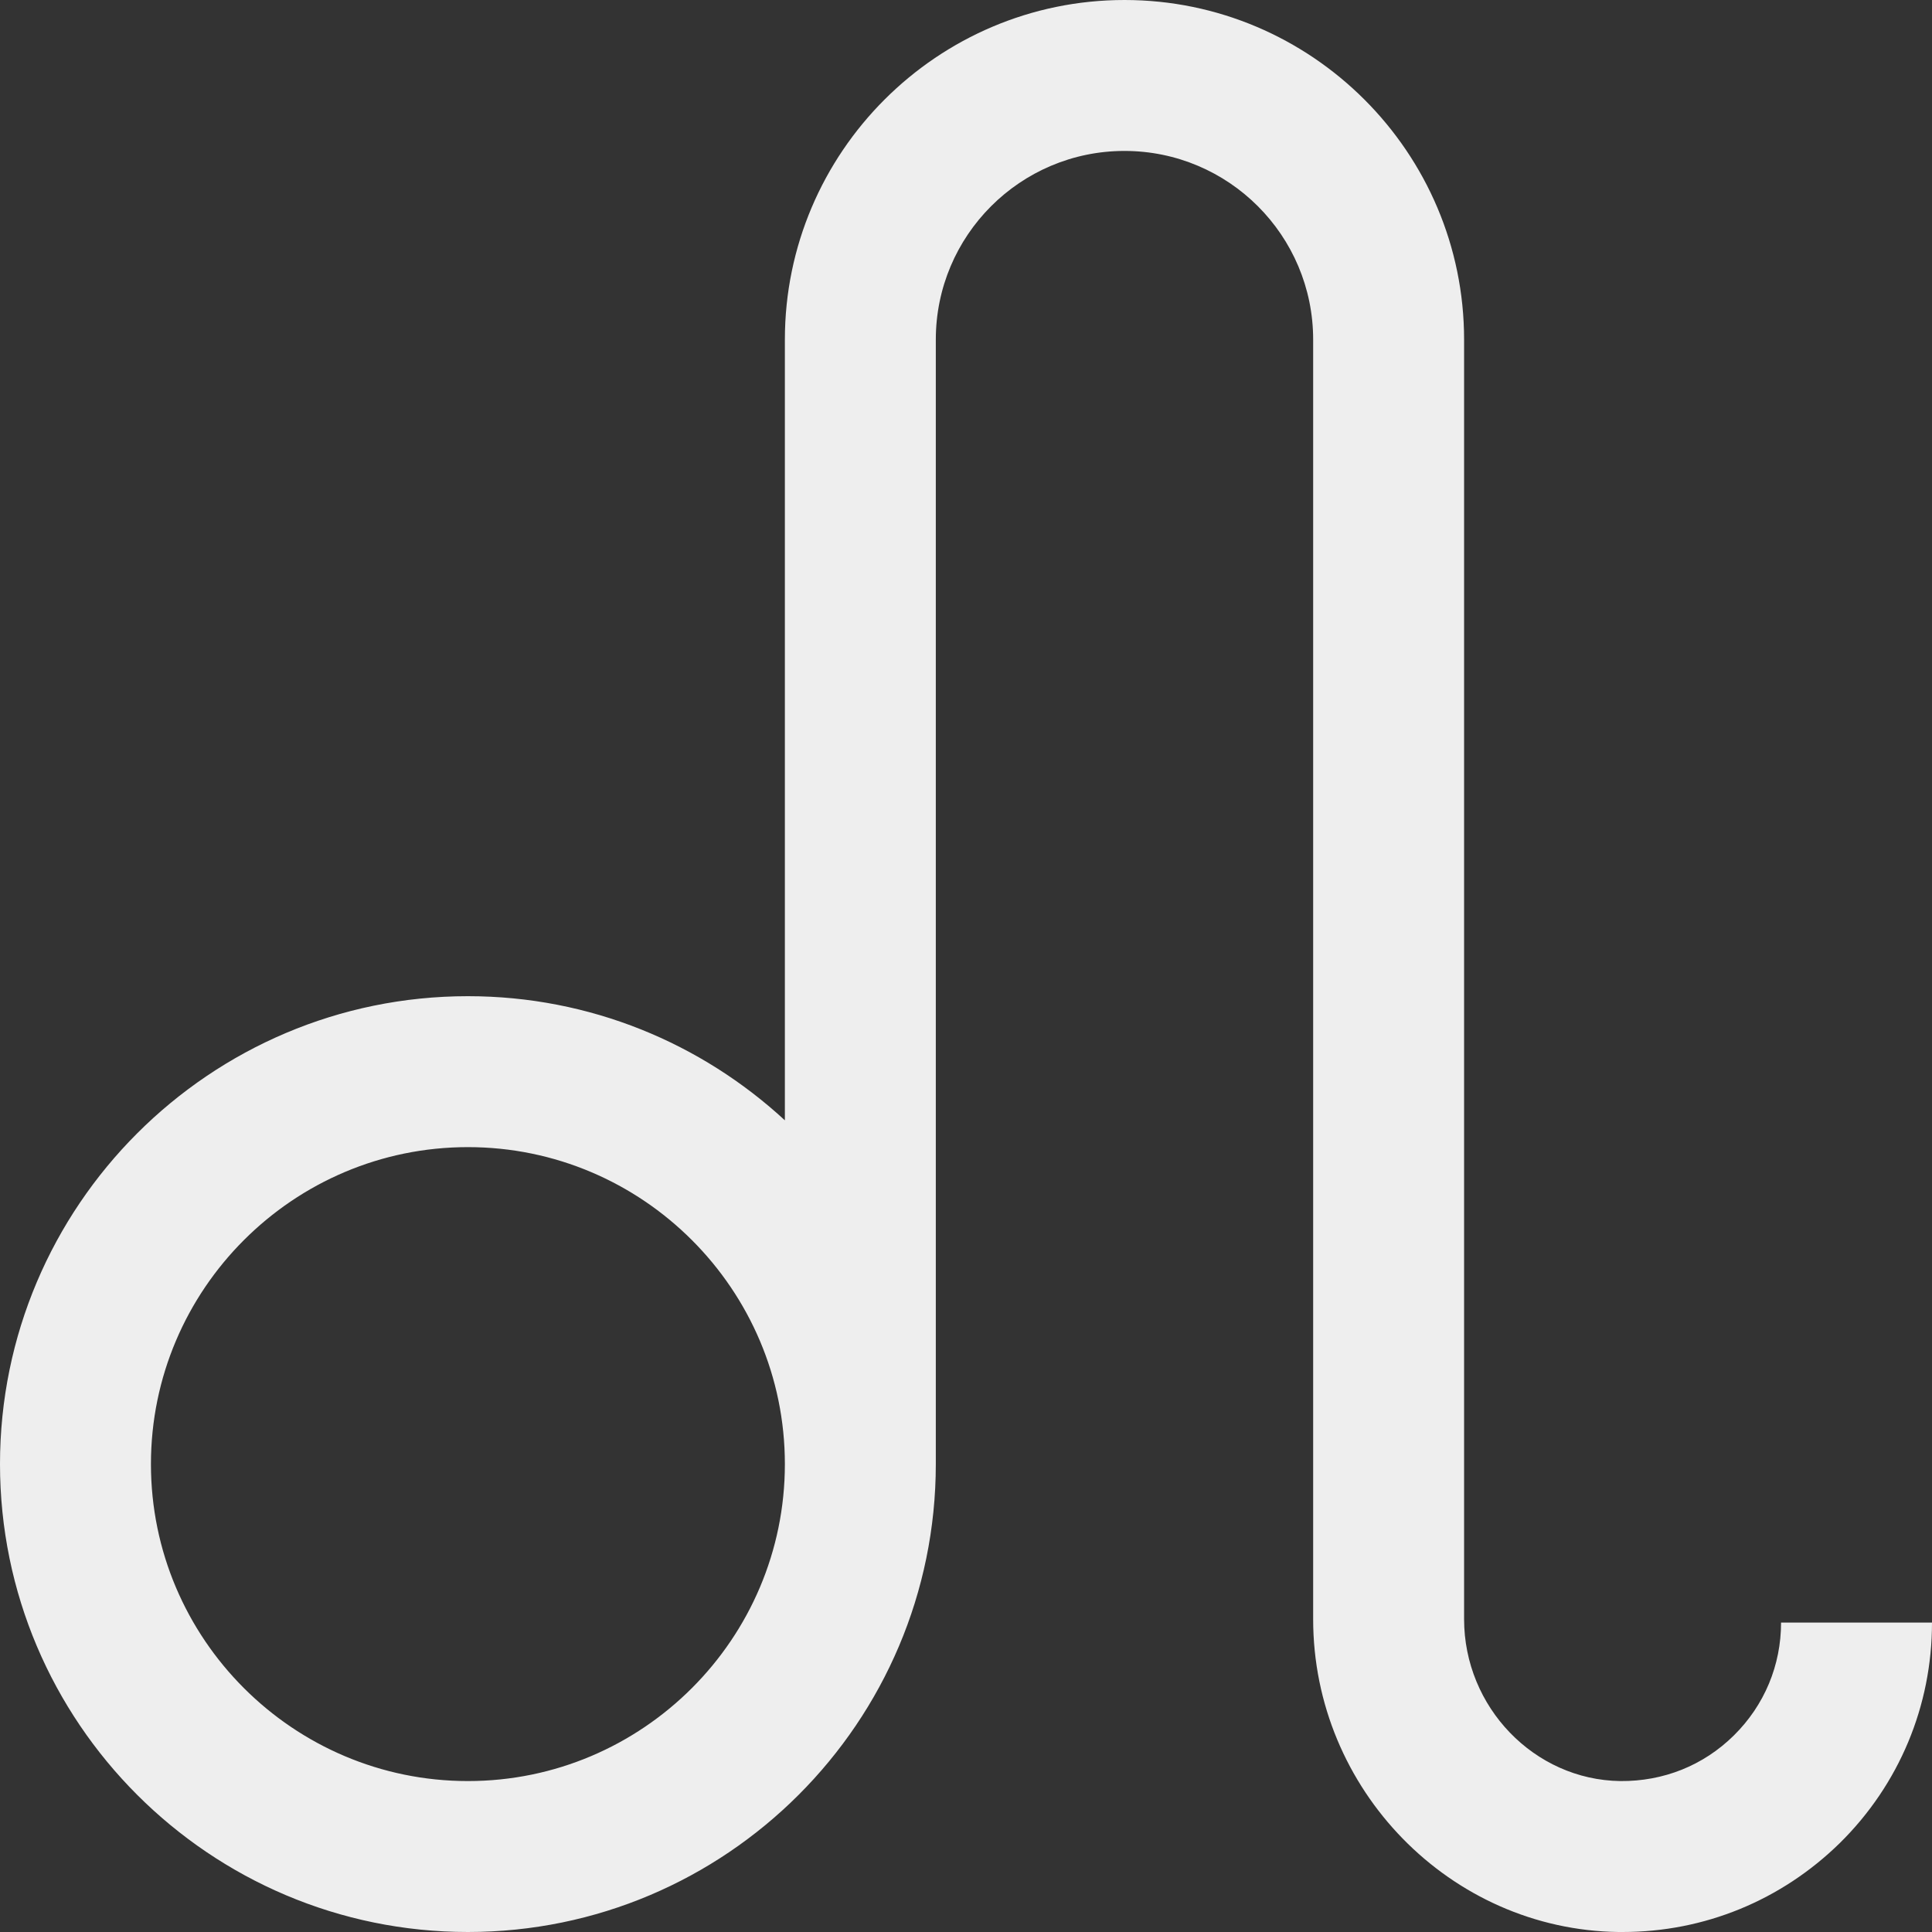 <?xml version="1.0" encoding="utf-8"?>
<!-- Generator: Adobe Illustrator 23.0.1, SVG Export Plug-In . SVG Version: 6.00 Build 0)  -->
<svg version="1.1" id="Layer_1" xmlns="http://www.w3.org/2000/svg" xmlns:xlink="http://www.w3.org/1999/xlink" x="0px" y="0px"
	 viewBox="0 0 512 512" style="enable-background:new 0 0 512 512;" xml:space="preserve">
<rect x="0" y="0" width="512" height="512" fill="#333333" stroke="none"/>
<style type="text/css">
	.st0{fill:#EEEEEE;}
</style>
<path class="st0" d="M472,430c0,11.3-4.4,21.9-12.5,29.9c-8.1,8-18.7,12.2-30.1,12.1c-22.8-0.3-41.4-19.6-41.4-42.9V90
	c0-49.6-40.4-90-90-90s-90,40.4-90,90v206.9c-22.1-20.4-51.6-32.9-84-32.9C55.6,264,0,319.6,0,388s55.6,124,124,124
	s124-55.6,124-124V90c0-27.6,22.4-50,50-50s50,22.4,50,50v339.1c0,45.1,36.3,82.3,80.9,82.9c0.4,0,0.7,0,1.1,0
	c21.7,0,42.1-8.4,57.6-23.6c15.7-15.5,24.4-36.3,24.4-58.4L472,430z M124,472c-46.3,0-84-37.7-84-84s37.7-84,84-84s84,37.7,84,84
	S170.3,472,124,472z"/>
</svg>
